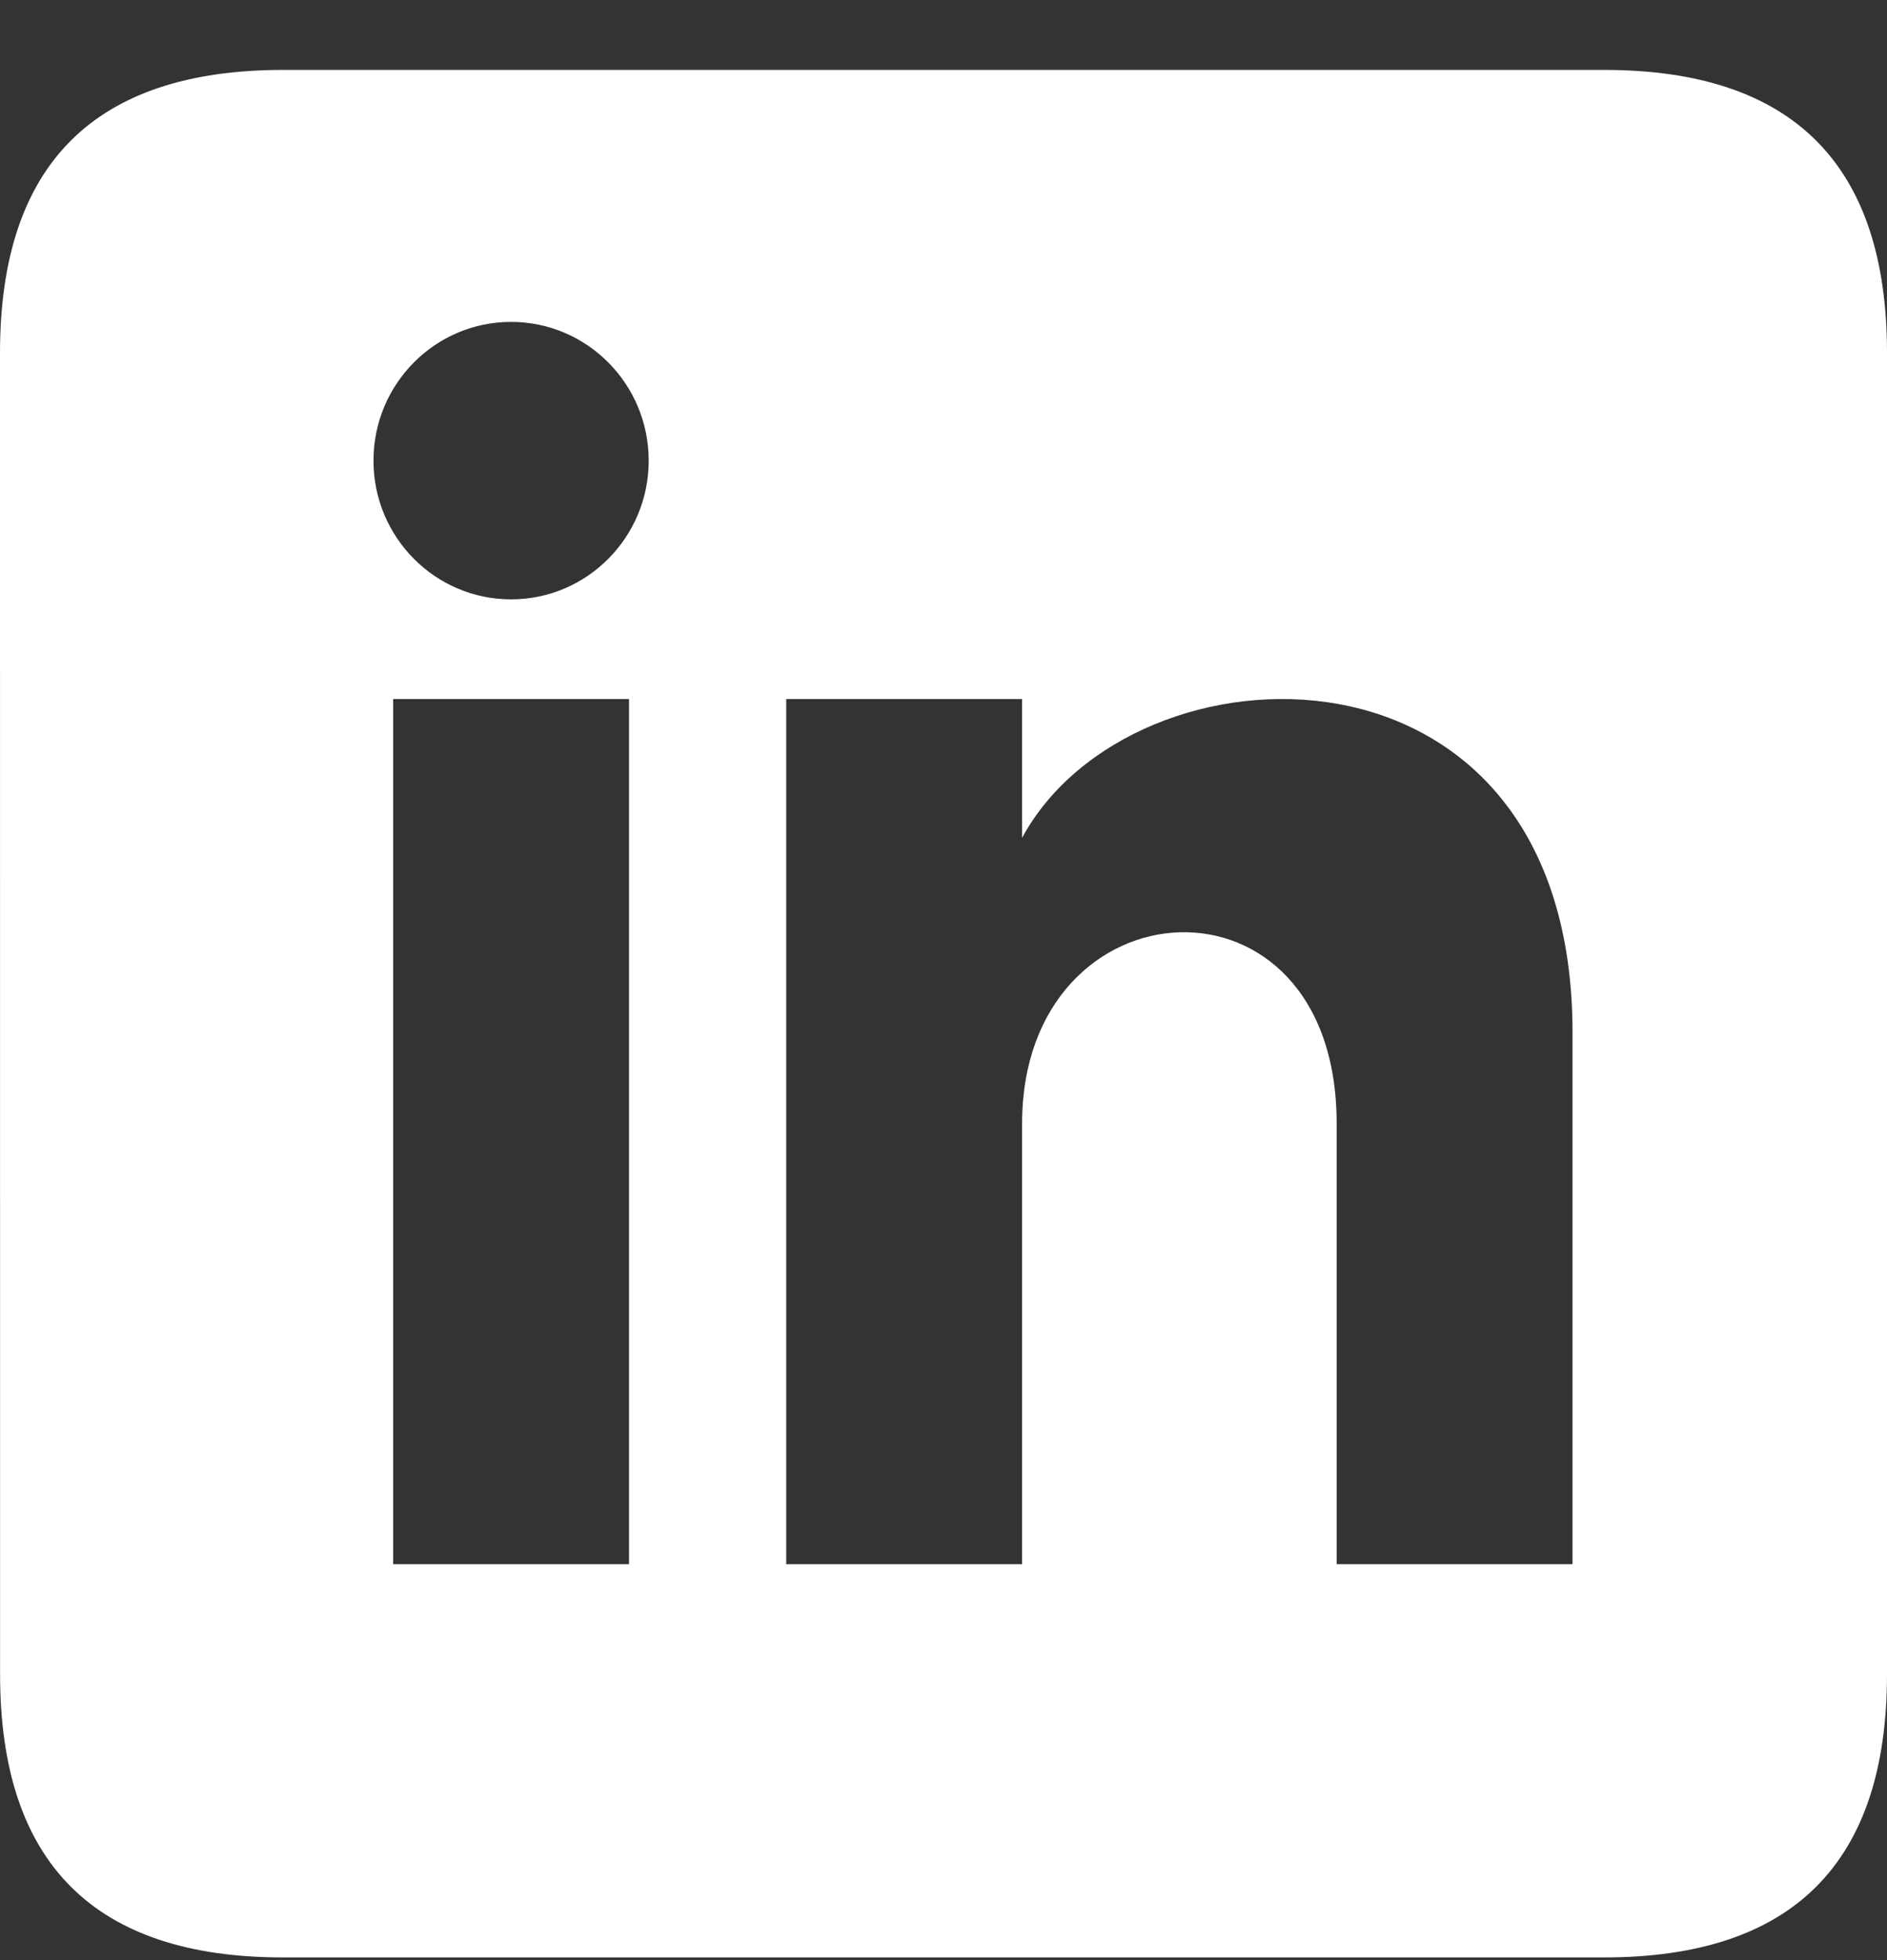 <svg width="26" height="27" viewBox="0 0 26 27" fill="none" xmlns="http://www.w3.org/2000/svg">
<rect x="0" y="0" width="26" height="27" fill="#333333" stroke="none"/>
<path d="M22.1 0.963H3.9C1.3 0.963 0 2.263 0 4.863L0.001 23.063C0.001 25.663 1.3 26.963 3.9 26.963H22.1C24.7 26.963 26 25.663 26 23.063V4.863C26 2.263 24.7 0.963 22.1 0.963ZM8.667 21.546H5.417V9.629H8.667V21.546ZM7.042 8.256C5.995 8.256 5.146 7.4 5.146 6.345C5.146 5.29 5.995 4.434 7.042 4.434C8.088 4.434 8.938 5.29 8.938 6.345C8.938 7.4 8.089 8.256 7.042 8.256ZM21.667 21.546H18.417V15.475C18.417 11.826 14.083 12.103 14.083 15.475V21.546H10.833V9.629H14.083V11.541C15.596 8.74 21.667 8.533 21.667 14.224V21.546Z" fill="white"/>
</svg>
